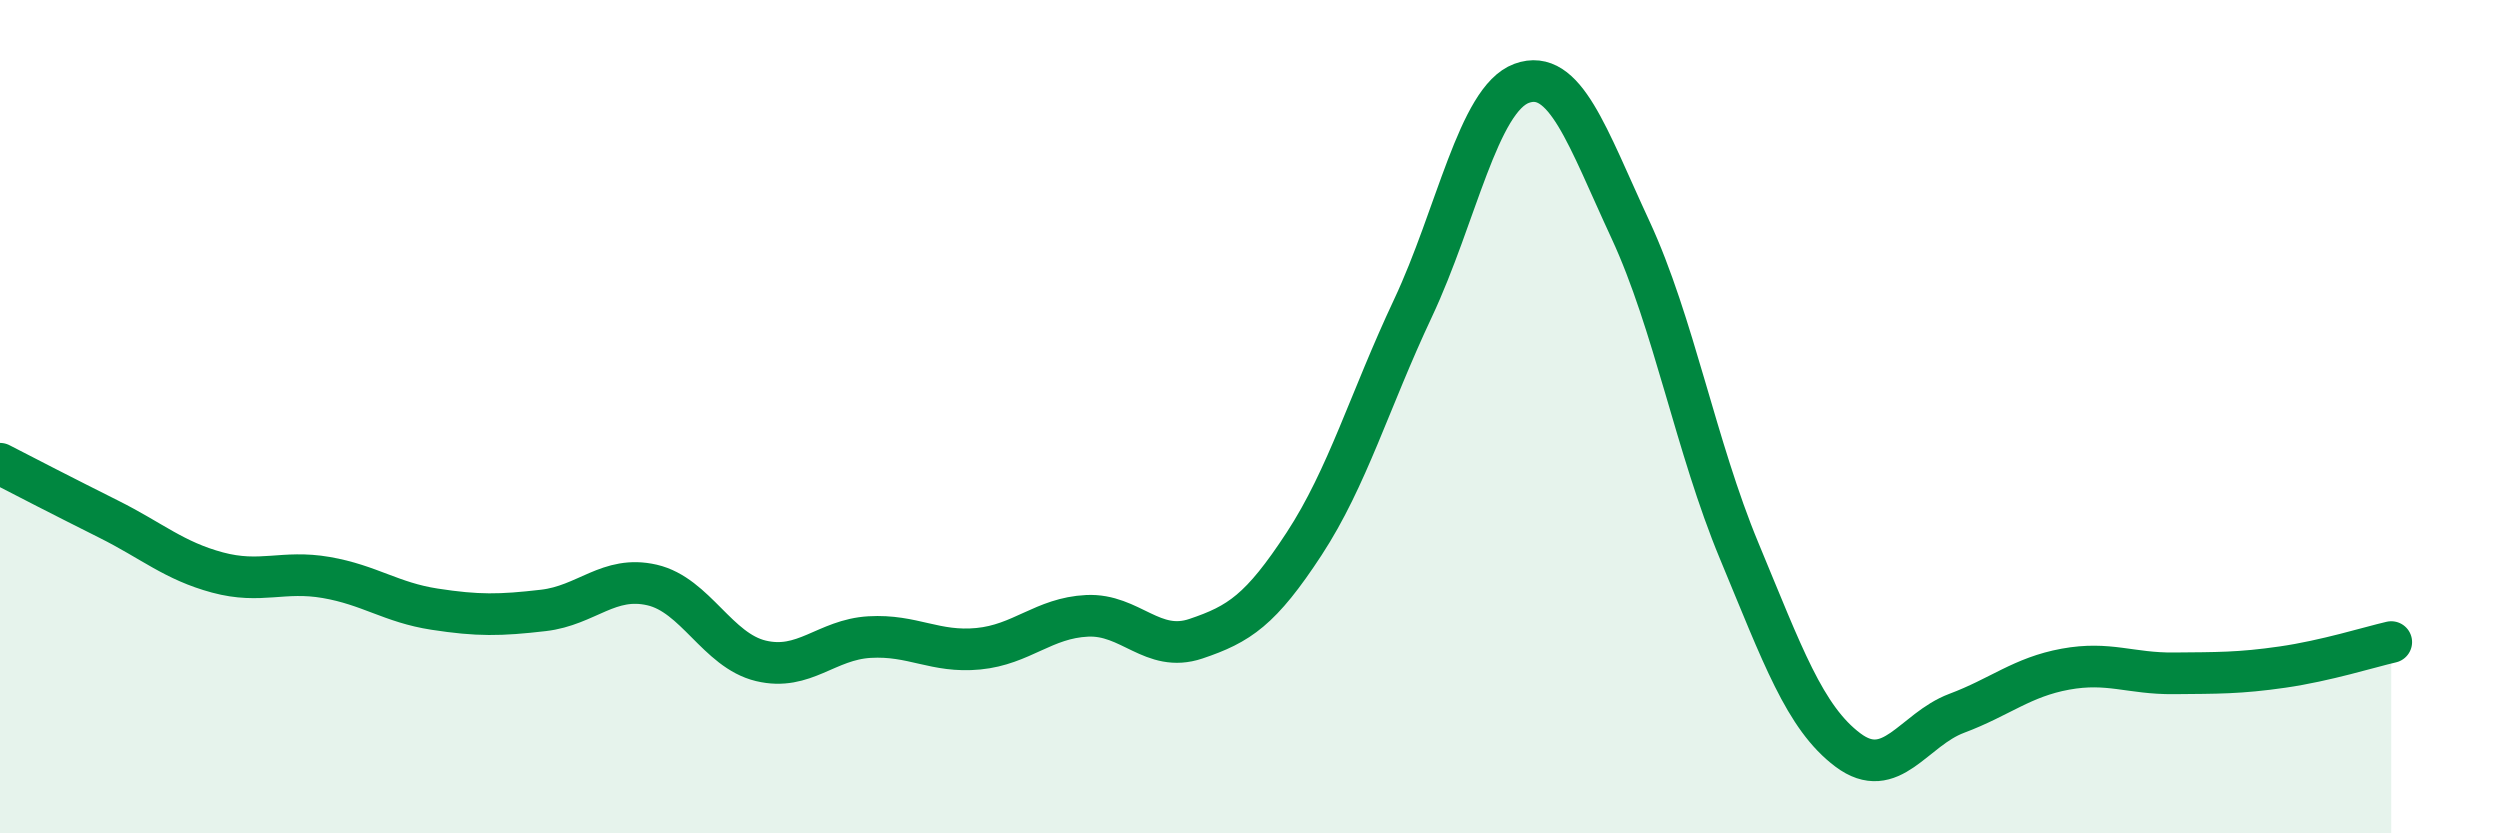 
    <svg width="60" height="20" viewBox="0 0 60 20" xmlns="http://www.w3.org/2000/svg">
      <path
        d="M 0,11.13 C 0.52,11.4 1.57,11.94 2.61,12.46 C 3.65,12.98 4.18,13.46 5.22,13.74 C 6.26,14.02 6.79,13.68 7.83,13.86 C 8.87,14.04 9.39,14.46 10.43,14.62 C 11.47,14.78 12,14.77 13.04,14.65 C 14.08,14.53 14.61,13.8 15.65,14.04 C 16.69,14.28 17.22,15.61 18.26,15.86 C 19.3,16.11 19.83,15.35 20.87,15.29 C 21.91,15.23 22.44,15.67 23.48,15.57 C 24.52,15.47 25.05,14.83 26.09,14.78 C 27.13,14.73 27.66,15.68 28.7,15.33 C 29.74,14.98 30.26,14.64 31.3,13.05 C 32.34,11.46 32.87,9.61 33.91,7.4 C 34.95,5.19 35.48,2.38 36.52,2 C 37.56,1.62 38.09,3.27 39.13,5.51 C 40.17,7.75 40.7,10.72 41.74,13.22 C 42.78,15.72 43.31,17.22 44.35,18 C 45.39,18.78 45.92,17.51 46.96,17.12 C 48,16.73 48.53,16.25 49.57,16.06 C 50.61,15.87 51.13,16.17 52.17,16.16 C 53.21,16.15 53.74,16.16 54.78,16.01 C 55.82,15.86 56.87,15.53 57.39,15.41L57.39 20L0 20Z"
        fill="#008740"
        opacity="0.1"
        stroke-linecap="round"
        stroke-linejoin="round"
      />
      <path
        d="M 0,11.13 C 0.52,11.4 1.57,11.94 2.61,12.46 C 3.65,12.98 4.18,13.46 5.22,13.74 C 6.26,14.02 6.79,13.68 7.83,13.86 C 8.87,14.04 9.39,14.46 10.43,14.62 C 11.47,14.78 12,14.77 13.04,14.65 C 14.08,14.53 14.61,13.8 15.65,14.04 C 16.69,14.28 17.22,15.61 18.26,15.86 C 19.3,16.11 19.83,15.35 20.87,15.29 C 21.91,15.23 22.44,15.67 23.48,15.57 C 24.52,15.47 25.05,14.83 26.09,14.78 C 27.13,14.73 27.66,15.68 28.7,15.33 C 29.74,14.98 30.26,14.64 31.3,13.05 C 32.34,11.46 32.87,9.61 33.91,7.4 C 34.95,5.19 35.48,2.38 36.52,2 C 37.56,1.62 38.09,3.27 39.13,5.51 C 40.17,7.75 40.7,10.72 41.74,13.22 C 42.78,15.72 43.31,17.22 44.35,18 C 45.39,18.78 45.92,17.51 46.96,17.12 C 48,16.73 48.53,16.25 49.57,16.06 C 50.61,15.87 51.13,16.17 52.17,16.16 C 53.21,16.15 53.74,16.16 54.78,16.01 C 55.82,15.86 56.87,15.53 57.39,15.41"
        stroke="#008740"
        stroke-width="1"
        fill="none"
        stroke-linecap="round"
        stroke-linejoin="round"
      />
    </svg>
  